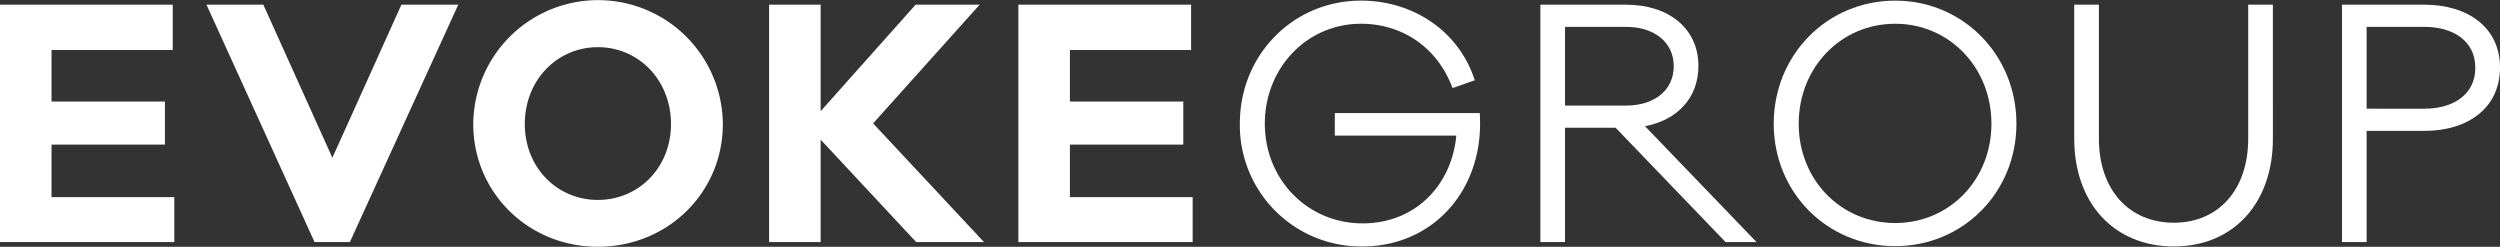 <svg xmlns="http://www.w3.org/2000/svg" width="740" height="73.045" viewBox="0 0 740 73.045">
  <rect x="0" y="0" width="740" height="73.045" fill="#333333" stroke="none"/>
  <g id="Group_447" data-name="Group 447" transform="translate(-275.994 -354.663)">
    <path id="Path_687" data-name="Path 687" d="M327.587,427.5H275.994v-70.27h51.131v13.406H291.25v15.256h33.563v12.76H291.25v15.534h36.337Z" transform="translate(0 -1.178)" fill="#fff"/>
    <path id="Path_688" data-name="Path 688" d="M431.424,427.5H420.975l-31.991-70.27h16.828l20.434,45.306,20.434-45.306h16.828Z" transform="translate(-51.87 -1.178)" fill="#fff"/>
    <path id="Path_689" data-name="Path 689" d="M608.841,391.371c0,20.341-16.365,36.337-36.984,36.337-20.527,0-36.893-16-36.893-36.337a36.939,36.939,0,0,1,73.876,0Zm-15.348,0c0-12.945-9.524-22.746-21.636-22.746s-21.636,9.8-21.636,22.746c0,12.852,9.523,22.468,21.636,22.468S593.493,404.223,593.493,391.371Z" transform="translate(-118.886 0)" fill="#fff"/>
    <path id="Path_690" data-name="Path 690" d="M712.1,397.171V427.5H696.843v-70.27H712.1v31.529l28.109-31.529h18.954l-31.529,35.135L760.456,427.5H740.392Z" transform="translate(-193.199 -1.178)" fill="#fff"/>
    <path id="Path_691" data-name="Path 691" d="M884.843,427.5H833.249v-70.27h51.131v13.406H848.506v15.256h33.563v12.76H848.506v15.534h36.337Z" transform="translate(-255.819 -1.178)" fill="#fff"/>
    <path id="Path_692" data-name="Path 692" d="M1025.454,388.292c.092,1.2.092,2.312.092,3.236,0,20.156-14.146,36.245-34.951,36.245a35.9,35.9,0,0,1-36.152-36.338c0-20.434,15.811-36.429,35.874-36.429,15.442,0,29.034,9.061,33.656,23.577l-6.565,2.312c-4.53-12.205-15.071-19.047-27.091-19.047-16,0-28.477,13.037-28.477,29.587s12.667,29.5,28.94,29.5c15.533,0,26.352-11.187,27.739-25.981H982.552v-6.657Z" transform="translate(-311.455 -0.157)" fill="#fff"/>
    <path id="Path_693" data-name="Path 693" d="M1173.716,427.5l-32.547-33.841h-14.978V427.5h-7.3v-70.27h25.334c12.852,0,21.451,7.212,21.451,18.122,0,9.339-6.1,16-15.811,17.845l33.009,34.3Zm-29.495-40.405c8.506,0,14.147-4.623,14.147-11.65s-5.64-11.651-14.147-11.651h-18.03v23.3Z" transform="translate(-386.946 -1.178)" fill="#fff"/>
    <path id="Path_694" data-name="Path 694" d="M1318.423,391.435c0,20.342-15.811,36.245-35.875,36.245-20.156,0-35.967-15.9-35.967-36.245s15.811-36.429,35.967-36.429C1302.612,355.006,1318.423,371.094,1318.423,391.435Zm-7.4,0c0-16.642-12.482-29.587-28.478-29.587-16.088,0-28.57,12.945-28.57,29.587s12.482,29.4,28.57,29.4C1298.544,420.838,1311.026,408.078,1311.026,391.435Z" transform="translate(-445.566 -0.157)" fill="#fff"/>
    <path id="Path_695" data-name="Path 695" d="M1469.828,396.893c0,19.14-11.742,31.9-29.31,31.9-17.66,0-29.495-12.759-29.495-31.9V357.228h7.3v39.665c0,15.072,8.876,24.872,22.191,24.872,13.221,0,22.005-9.8,22.005-24.872V357.228h7.3Z" transform="translate(-521.056 -1.178)" fill="#fff"/>
    <path id="Path_696" data-name="Path 696" d="M1581.924,357.228c12.853,0,22.376,6.75,22.376,18.585,0,12.02-9.524,18.769-22.376,18.769h-17.1V427.5h-7.3v-70.27Zm0,30.789c8.508,0,15.072-4.161,15.072-12.113s-6.564-12.113-15.072-12.113h-17.1v24.225Z" transform="translate(-588.307 -1.178)" fill="#fff"/>
  </g>
</svg>
